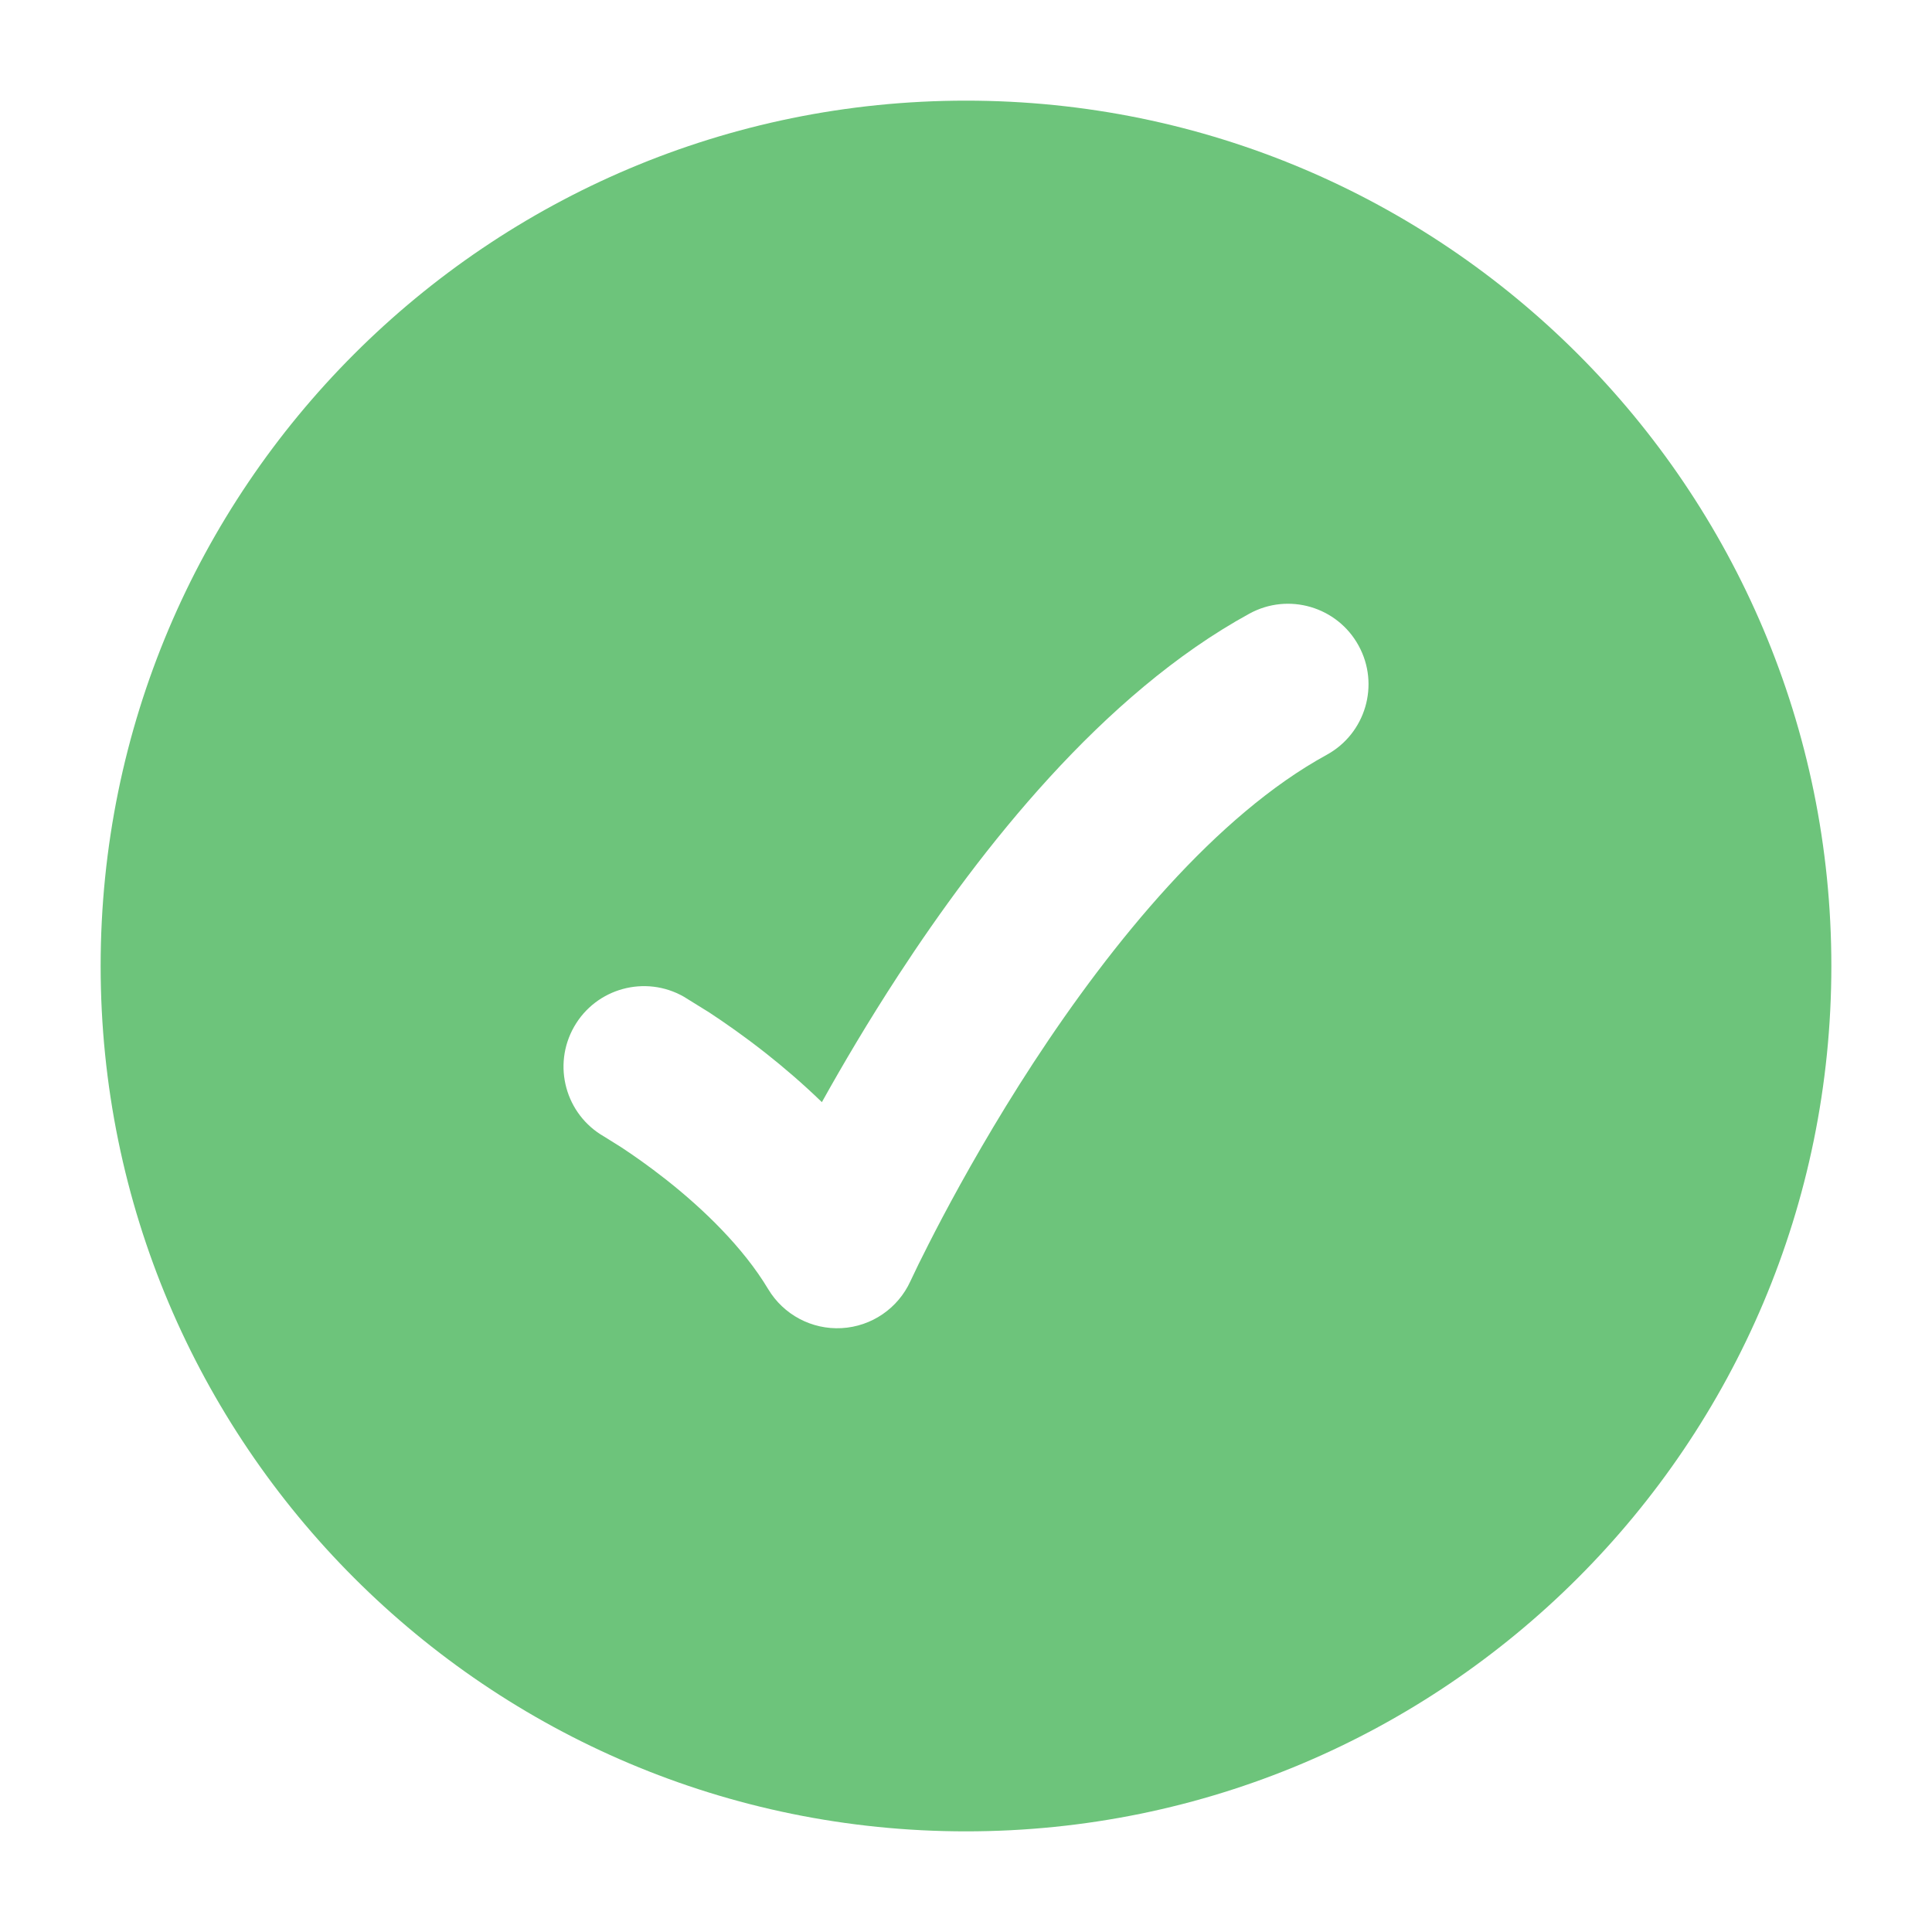 <svg width="32" height="32" viewBox="0 0 32 32" fill="none" xmlns="http://www.w3.org/2000/svg">
<path fill-rule="evenodd" clip-rule="evenodd" d="M16 30.333C8.084 30.333 1.667 23.916 1.667 16C1.667 8.084 8.084 1.667 16 1.667C23.916 1.667 30.333 8.084 30.333 16C30.333 23.916 23.916 30.333 16 30.333ZM21.973 12.503C22.619 12.15 22.857 11.34 22.503 10.694C22.15 10.048 21.34 9.81 20.694 10.164C18.256 11.497 16.239 14.07 14.884 16.146C14.383 16.913 13.955 17.64 13.613 18.255C13.293 17.945 12.977 17.676 12.694 17.452C12.324 17.16 11.99 16.929 11.748 16.77L11.327 16.509C10.688 16.144 9.873 16.367 9.509 17.006C9.144 17.646 9.367 18.46 10.006 18.825L10.286 19C10.477 19.125 10.743 19.31 11.04 19.544C11.65 20.026 12.308 20.659 12.723 21.351C12.977 21.776 13.446 22.025 13.94 21.998C14.435 21.971 14.873 21.671 15.079 21.221L15.21 20.947C15.301 20.763 15.436 20.493 15.612 20.16C15.965 19.494 16.477 18.583 17.116 17.604C18.428 15.597 20.145 13.503 21.973 12.503Z" fill="#6DC47B"/>
</svg>

